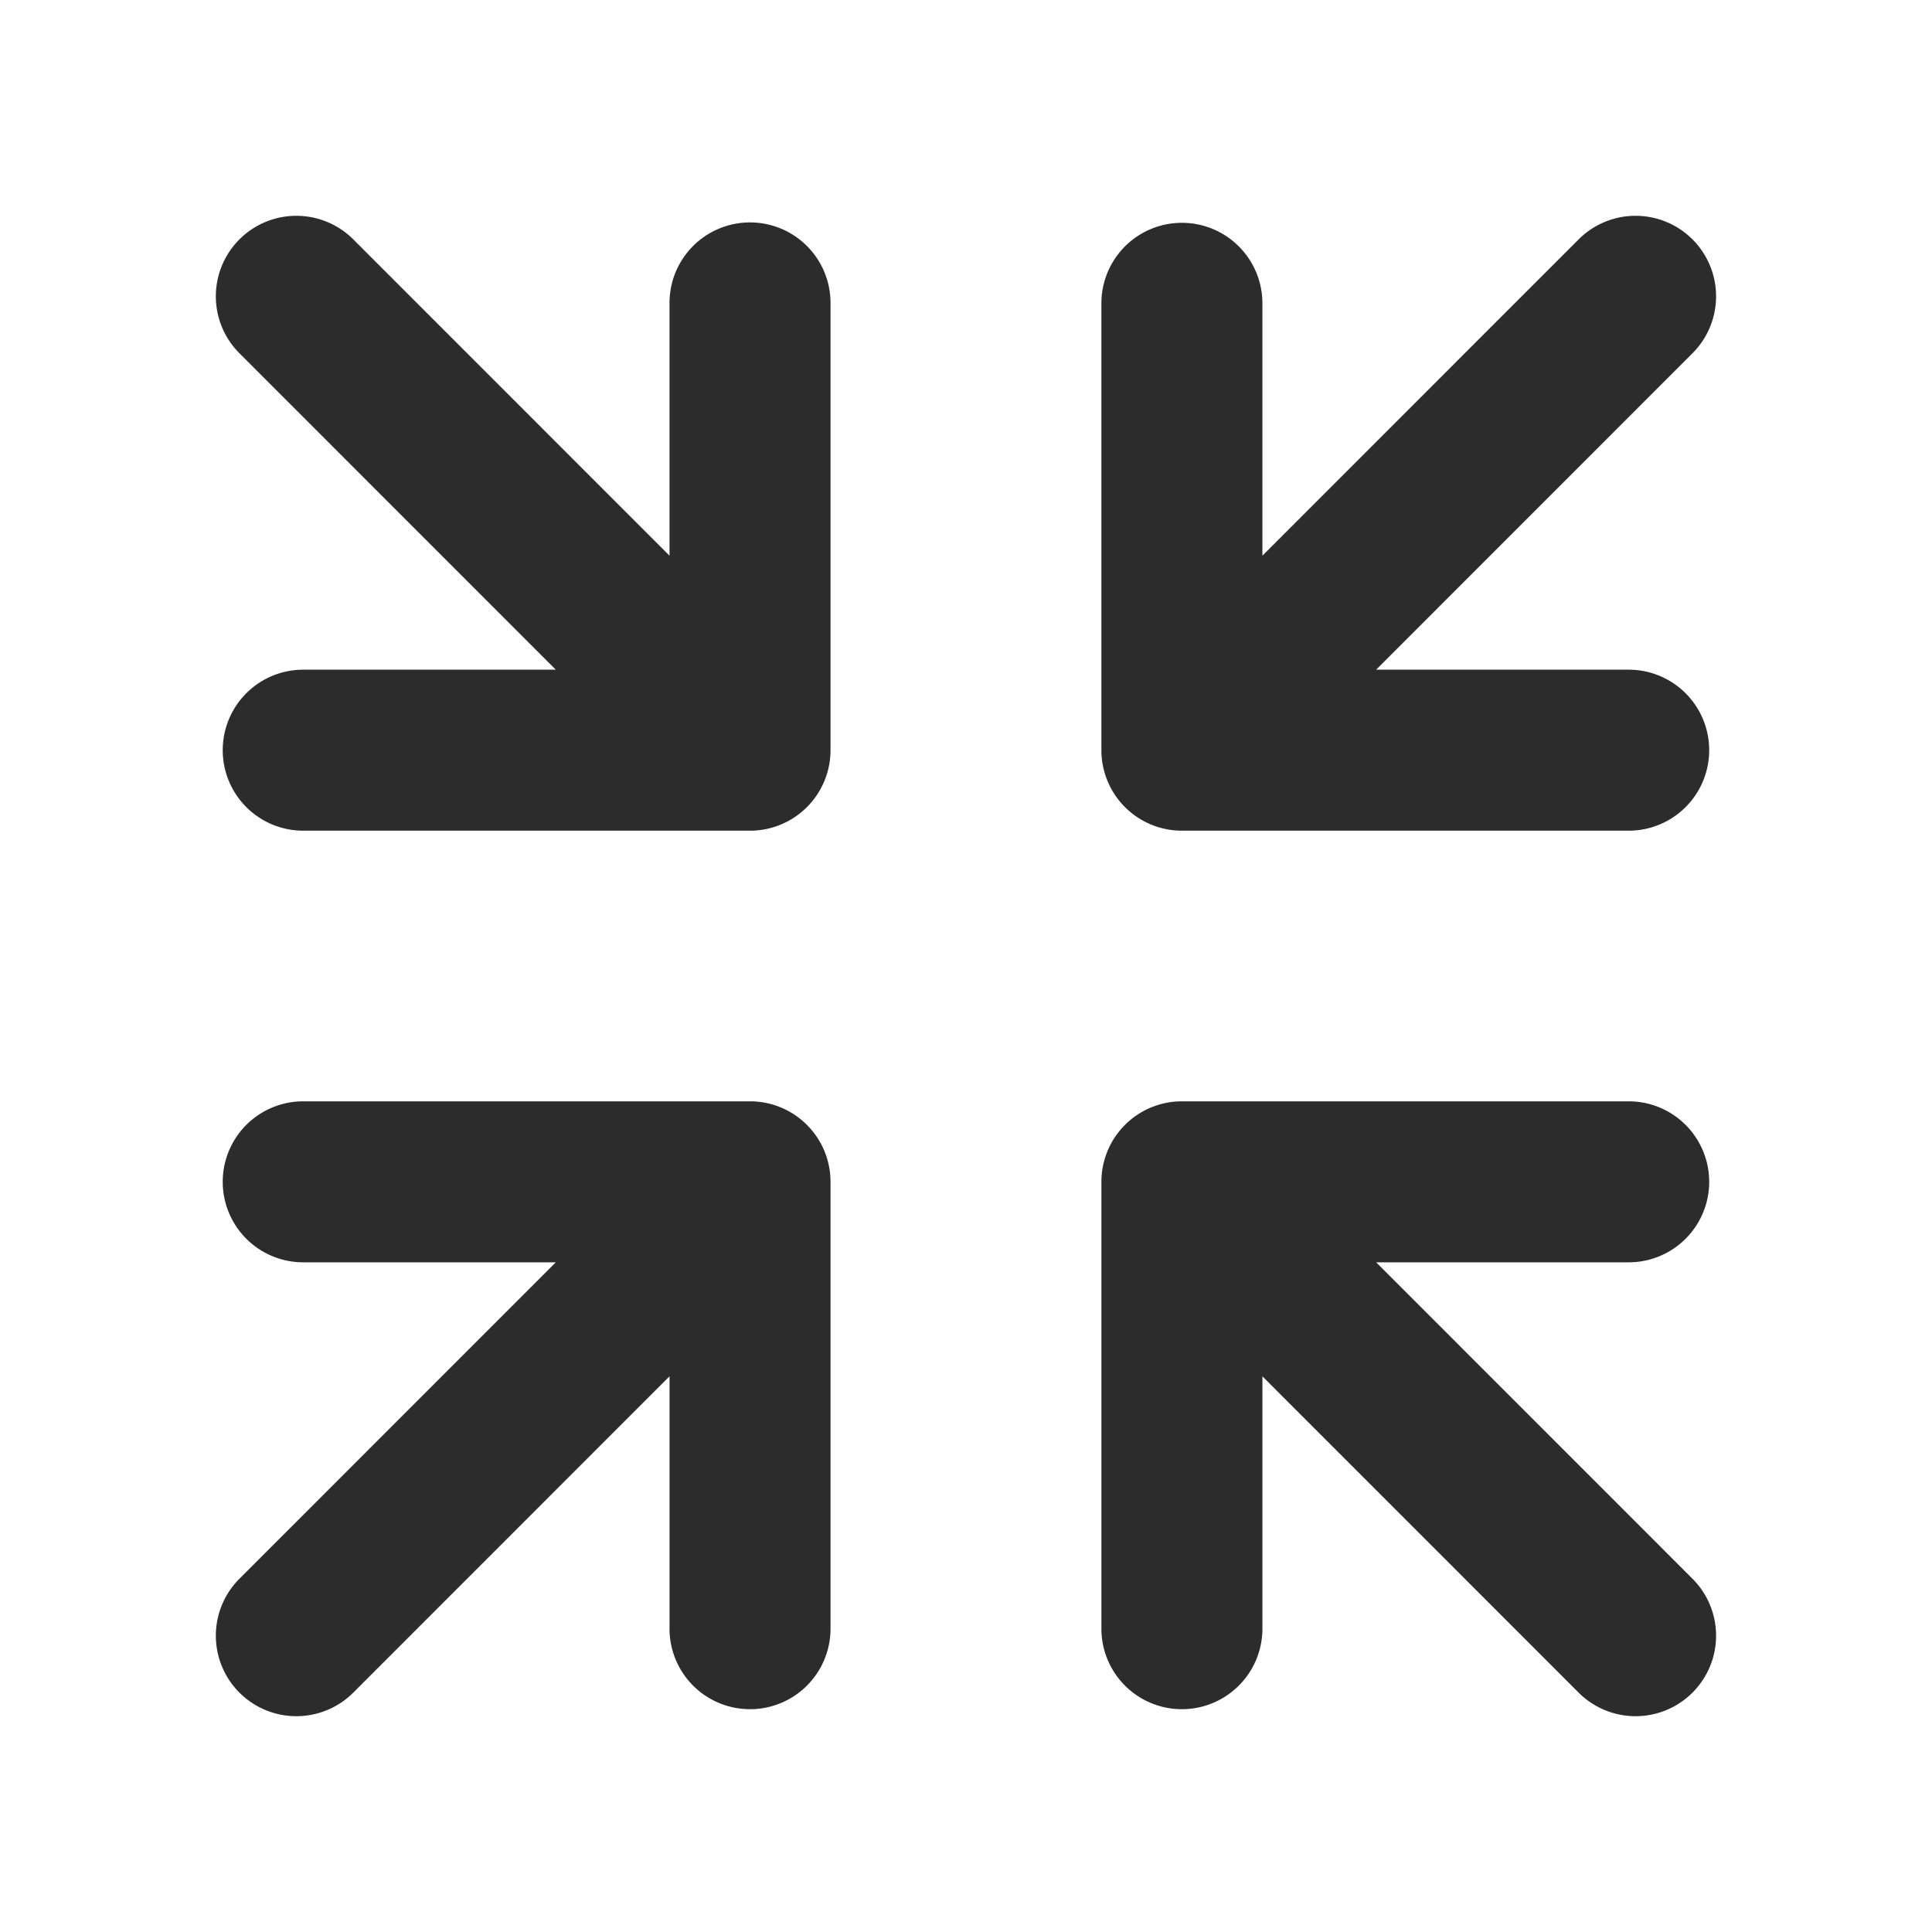 <?xml version="1.0" standalone="no"?><!DOCTYPE svg PUBLIC "-//W3C//DTD SVG 1.1//EN" "http://www.w3.org/Graphics/SVG/1.1/DTD/svg11.dtd"><svg class="icon" width="200px" height="200.00px" viewBox="0 0 1024 1024" version="1.1" xmlns="http://www.w3.org/2000/svg"><path fill="#2c2c2c" d="M397.525 583.723H160.512a42.667 42.667 0 0 0 0 85.333h134.059l-167.68 167.723a42.667 42.667 0 0 0 60.373 60.331l167.595-167.637v133.973a42.667 42.667 0 0 0 85.333 0v-237.056a42.667 42.667 0 0 0-42.667-42.667zM729.387 669.056h134.059a42.667 42.667 0 0 0 0-85.333h-237.013a42.667 42.667 0 0 0-42.667 42.667v237.056a42.667 42.667 0 0 0 85.333 0v-133.973l167.595 167.637a42.667 42.667 0 1 0 60.373-60.331zM397.525 117.888a42.667 42.667 0 0 0-42.667 42.667v133.973L187.264 126.891a42.667 42.667 0 0 0-60.373 60.331l167.68 167.723H160.512a42.667 42.667 0 0 0 0 85.333h237.013a42.667 42.667 0 0 0 42.667-42.667V160.555a42.667 42.667 0 0 0-42.667-42.667zM626.432 440.277h237.013a42.667 42.667 0 0 0 0-85.333h-134.059l167.68-167.723a42.667 42.667 0 0 0-60.373-60.331l-167.595 167.637v-133.973a42.667 42.667 0 0 0-85.333 0v237.056a42.667 42.667 0 0 0 42.667 42.667z" /></svg>